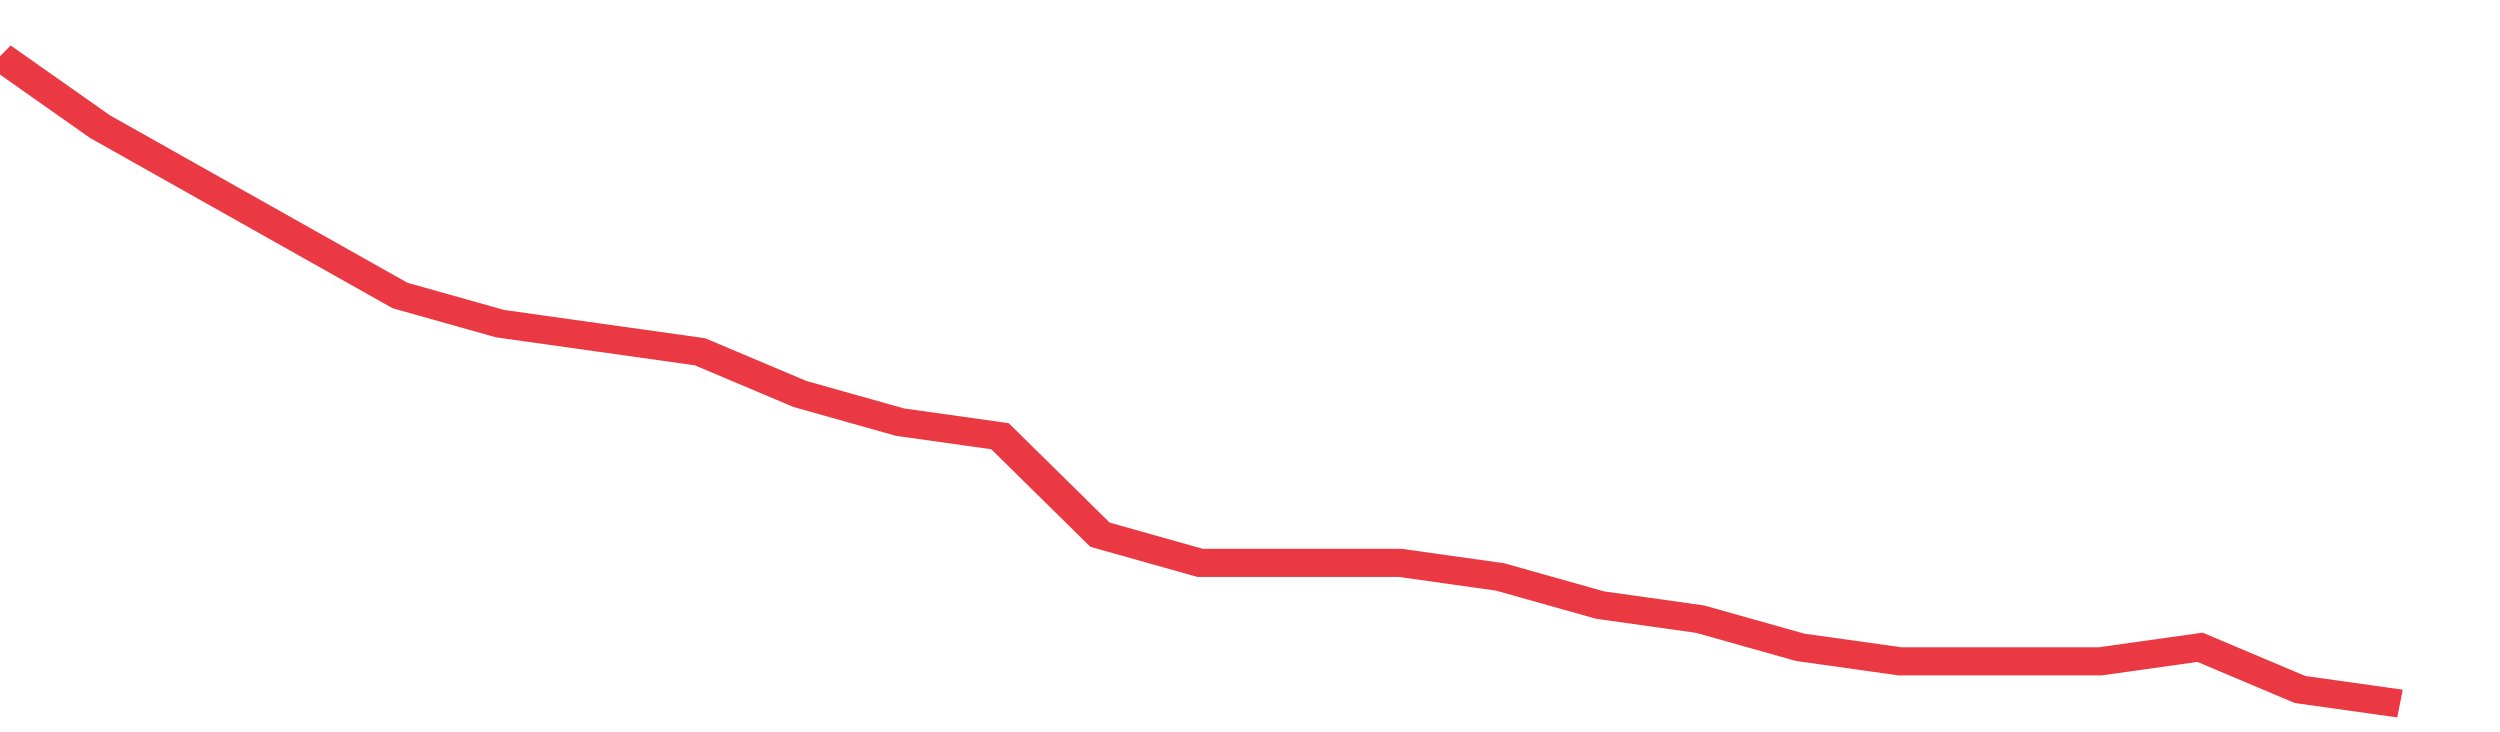 <svg height="48px" width="164px" viewBox="0 0 150 52" preserveAspectRatio="none" xmlns="http://www.w3.org/2000/svg"><path d="M 0 4 L 6 9 L 12 13 L 18 17 L 24 21 L 30 23 L 36 24 L 42 25 L 48 28 L 54 30 L 60 31 L 66 38 L 72 40 L 78 40 L 84 40 L 90 41 L 96 43 L 102 44 L 108 46 L 114 47 L 120 47 L 126 47 L 132 46 L 138 49 L 144 50" stroke-width="2" stroke="#EA3943" fill="transparent" vector-effect="non-scaling-stroke"/></svg>